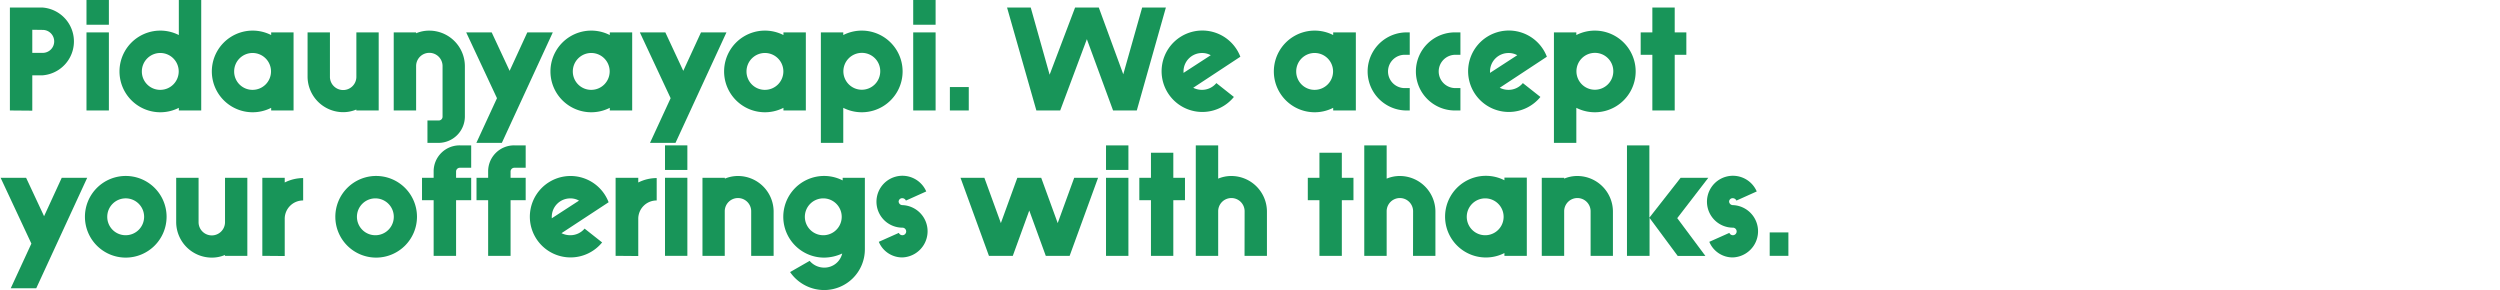 <?xml version="1.0" encoding="UTF-8"?>
<svg id="Layer_1" data-name="Layer 1" xmlns="http://www.w3.org/2000/svg" viewBox="0 0 661.95 76.79"><defs><style>.cls-1{fill:#189559;}</style></defs><title>IndigenousPublicArtProject_Proof1-3</title><path class="cls-1" d="M2.62,29.25V2h8.69a9,9,0,0,1,0,17.94H8.55v9.36ZM8.55,7.88V14h2.76a3,3,0,1,0,0-6.08Z"/><path class="cls-1" d="M28.83,0V6.55H22.9V0Zm0,8.58V29.25H22.9V8.58Z"/><path class="cls-1" d="M47.35,29.25v-.7a10.81,10.81,0,1,1,0-19.27V0h5.93V29.25Zm-4.87-5.46a4.88,4.88,0,1,0-4.92-4.88A4.85,4.85,0,0,0,42.48,23.79Z"/><path class="cls-1" d="M71.8,29.25v-.7a10.81,10.81,0,1,1,0-19.27v-.7h5.93V29.25Zm-4.87-5.46A4.88,4.88,0,1,0,62,18.91,4.85,4.85,0,0,0,66.93,23.79Z"/><path class="cls-1" d="M100.27,8.58V29.25H94.35V29a9,9,0,0,1-3.51.7,9.44,9.44,0,0,1-9.4-9.44V8.58h5.92v11.7a3.5,3.5,0,0,0,7,.12V8.58Z"/><path class="cls-1" d="M123.09,30.89a7,7,0,0,1-6.91,6.94h-3V31.9h3a1,1,0,0,0,1-1V17.55a3.49,3.49,0,0,0-7-.12V29.25h-5.93V8.58h5.93v.23a8.77,8.77,0,0,1,3.51-.7,9.44,9.44,0,0,1,9.4,9.44Z"/><path class="cls-1" d="M131.59,26,123.44,8.58h6.75l4.75,10.18,4.68-10.18h6.75L132.88,37.83h-6.75Z"/><path class="cls-1" d="M161.46,29.25v-.7a10.81,10.81,0,1,1,0-19.27v-.7h5.93V29.25Zm-4.87-5.46a4.88,4.88,0,1,0-4.92-4.88A4.85,4.85,0,0,0,156.59,23.79Z"/><path class="cls-1" d="M177.57,26,169.42,8.58h6.75l4.75,10.18,4.69-10.18h6.74L178.86,37.83h-6.75Z"/><path class="cls-1" d="M207.44,29.25v-.7a10.81,10.81,0,1,1,0-19.27v-.7h5.93V29.25Zm-4.87-5.46a4.88,4.88,0,1,0-4.91-4.88A4.85,4.85,0,0,0,202.57,23.79Z"/><path class="cls-1" d="M217.35,37.83V8.58h5.93v.7a10.81,10.81,0,1,1,0,19.27v9.28ZM228.15,14a4.88,4.88,0,1,0,4.92,4.87A4.84,4.84,0,0,0,228.15,14Z"/><path class="cls-1" d="M247.73,0V6.55H241.8V0Zm0,8.58V29.25H241.8V8.58Z"/><path class="cls-1" d="M251.51,23.05h5v6.2h-5Z"/><path class="cls-1" d="M274.41,29.25,266.65,2h6.27l5,17.78L284.66,2h6.28l6.48,17.67,5-17.67h6.28L301,29.25h-6.28l-6.94-18.88-7.06,18.88Z"/><path class="cls-1" d="M315.94,23.24a5.17,5.17,0,0,0,2.34.55A4.93,4.93,0,0,0,322.07,22l4.64,3.67a10.78,10.78,0,1,1,1.71-10.65Zm-2.57-4.33v.39l7.21-4.68a4.57,4.57,0,0,0-2.3-.58A4.88,4.88,0,0,0,313.37,18.91Z"/><path class="cls-1" d="M353,29.25v-.7a10.81,10.81,0,1,1,0-19.27v-.7H359V29.25Zm-4.87-5.46a4.88,4.88,0,1,0-4.92-4.88A4.85,4.85,0,0,0,348.16,23.79Z"/><path class="cls-1" d="M373.27,29.25h-1.13a10.34,10.34,0,0,1,0-20.67h1.13v5.93h-1.13a4.41,4.41,0,1,0,0,8.81h1.13Z"/><path class="cls-1" d="M386.69,29.25h-1.13a10.34,10.34,0,1,1,0-20.67h1.13v5.93h-1.13a4.41,4.41,0,1,0,0,8.81h1.13Z"/><path class="cls-1" d="M397.1,23.24a5.17,5.17,0,0,0,2.34.55A4.89,4.89,0,0,0,403.22,22l4.65,3.67a10.78,10.78,0,1,1,1.71-10.65Zm-2.57-4.33v.39l7.21-4.68a4.57,4.57,0,0,0-2.3-.58A4.88,4.88,0,0,0,394.53,18.91Z"/><path class="cls-1" d="M411.45,37.83V8.58h5.93v.7a10.81,10.81,0,1,1,0,19.27v9.28ZM422.26,14a4.88,4.88,0,1,0,4.91,4.87A4.85,4.85,0,0,0,422.26,14Z"/><path class="cls-1" d="M437.51,14.51h-3.09V8.58h3.09V2h5.92V8.58h3.08v5.93h-3.08V29.25h-5.92Z"/><path class="cls-1" d="M8.31,64.5.16,47.07H6.91l4.76,10.18,4.68-10.18h6.74L9.6,76.32H2.85Z"/><path class="cls-1" d="M33.31,68.21a10.81,10.81,0,1,1,10.8-10.8A10.83,10.83,0,0,1,33.31,68.21Zm0-5.93a4.88,4.88,0,1,0-4.91-4.87A4.85,4.85,0,0,0,33.31,62.28Z"/><path class="cls-1" d="M65.49,47.07V67.74H59.56v-.23a8.8,8.8,0,0,1-3.51.7,9.44,9.44,0,0,1-9.4-9.44V47.07h5.93v11.7a3.49,3.49,0,0,0,7,.12V47.07Z"/><path class="cls-1" d="M69.46,67.74V47.07h5.93v1.25a10.94,10.94,0,0,1,4.88-1.17v5.93A4.85,4.85,0,0,0,75.39,58v9.79Z"/><path class="cls-1" d="M99.61,68.21a10.81,10.81,0,1,1,10.8-10.8A10.83,10.83,0,0,1,99.61,68.21Zm0-5.93a4.88,4.88,0,0,0,0-9.75,4.88,4.88,0,1,0,0,9.75Z"/><path class="cls-1" d="M114.82,67.74V53h-3.08V47.07h3.08V45.36a6.87,6.87,0,0,1,6.94-6.87h3v5.93h-3a1,1,0,0,0-1,.94v1.71h4V53h-4V67.74Z"/><path class="cls-1" d="M129.25,67.74V53h-3.08V47.07h3.08V45.36a6.87,6.87,0,0,1,6.94-6.87h3v5.93h-3a1,1,0,0,0-1,.94v1.71h4V53h-4V67.74Z"/><path class="cls-1" d="M148.67,61.74a5.17,5.17,0,0,0,2.34.54,4.91,4.91,0,0,0,3.78-1.75l4.64,3.66a10.78,10.78,0,1,1,1.72-10.64Zm-2.57-4.33v.39l7.21-4.68a4.58,4.58,0,0,0-2.3-.59A4.89,4.89,0,0,0,146.1,57.41Z"/><path class="cls-1" d="M163,67.74V47.07H169v1.25a10.94,10.94,0,0,1,4.88-1.17v5.93A4.85,4.85,0,0,0,169,58v9.79Z"/><path class="cls-1" d="M182,38.49V45h-5.92V38.49Zm0,8.58V67.74h-5.92V47.07Z"/><path class="cls-1" d="M198.9,67.74V56a3.49,3.49,0,0,0-7-.12V67.74H186V47.07h5.93v.23a8.94,8.94,0,0,1,3.51-.7,9.44,9.44,0,0,1,9.4,9.44v11.7Z"/><path class="cls-1" d="M214.38,69.07a5.05,5.05,0,0,0,3.83,1.79A4.85,4.85,0,0,0,223,67.12a11.52,11.52,0,0,1-4.75,1.09,10.81,10.81,0,1,1,4.87-20.44v-.7H229V66a10.78,10.78,0,0,1-10.8,10.8,11,11,0,0,1-9-4.76Zm3.83-6.79a4.88,4.88,0,0,0,0-9.75,4.88,4.88,0,1,0,0,9.75Z"/><path class="cls-1" d="M238,61.66a1,1,0,0,0,.94.62,1,1,0,0,0,0-2,6.87,6.87,0,1,1,6.31-9.59l-5.38,2.42a1.06,1.06,0,0,0-.93-.63.93.93,0,0,0-1,.9,1,1,0,0,0,1,.93,6.93,6.93,0,0,1,0,13.85,6.7,6.7,0,0,1-6.25-4.13Z"/><path class="cls-1" d="M290.75,47.07l-7.53,20.67H276.9l-4.37-12-4.36,12h-6.32l-7.53-20.67h6.32l4.37,12,4.36-12h6.32l4.37,12,4.37-12Z"/><path class="cls-1" d="M298.78,38.49V45h-5.93V38.49Zm0,8.58V67.74h-5.93V47.07Z"/><path class="cls-1" d="M304.75,53h-3.08V47.07h3.08V40.44h5.92v6.63h3.09V53h-3.09V67.74h-5.92Z"/><path class="cls-1" d="M329.55,56a3.49,3.49,0,0,0-7-.12V67.74h-5.93V38.49h5.93V47.3a8.94,8.94,0,0,1,3.51-.7,9.44,9.44,0,0,1,9.4,9.44v11.7h-5.93Z"/><path class="cls-1" d="M349.36,53h-3.08V47.07h3.08V40.44h5.93v6.63h3.08V53h-3.08V67.74h-5.93Z"/><path class="cls-1" d="M374.16,56a3.49,3.49,0,0,0-7-.12V67.74h-5.93V38.49h5.93V47.3a8.94,8.94,0,0,1,3.51-.7,9.44,9.44,0,0,1,9.4,9.44v11.7h-5.93Z"/><path class="cls-1" d="M398.34,67.74V67a10.81,10.81,0,1,1,0-19.27v-.7h5.93V67.74Zm-4.87-5.46a4.88,4.88,0,0,0,0-9.75,4.88,4.88,0,1,0,0,9.75Z"/><path class="cls-1" d="M421.16,67.74V56a3.49,3.49,0,0,0-7-.12V67.74h-5.93V47.07h5.93v.23a8.94,8.94,0,0,1,3.51-.7,9.44,9.44,0,0,1,9.4,9.44v11.7Z"/><path class="cls-1" d="M430.79,67.74V38.49h5.93V57.64L445,47.07h7.33l-8.23,10.69,7.45,10h-7.33l-7.45-10.06V67.74Z"/><path class="cls-1" d="M457.9,61.66a1,1,0,0,0,.93.62,1,1,0,1,0,0-2,6.87,6.87,0,1,1,6.32-9.59l-5.38,2.42a1.07,1.07,0,0,0-.94-.63.93.93,0,0,0-1,.9,1,1,0,0,0,1,.93,6.93,6.93,0,0,1,0,13.85,6.68,6.68,0,0,1-6.24-4.13Z"/><path class="cls-1" d="M468.58,61.54h4.95v6.2h-4.95Z"/></svg>